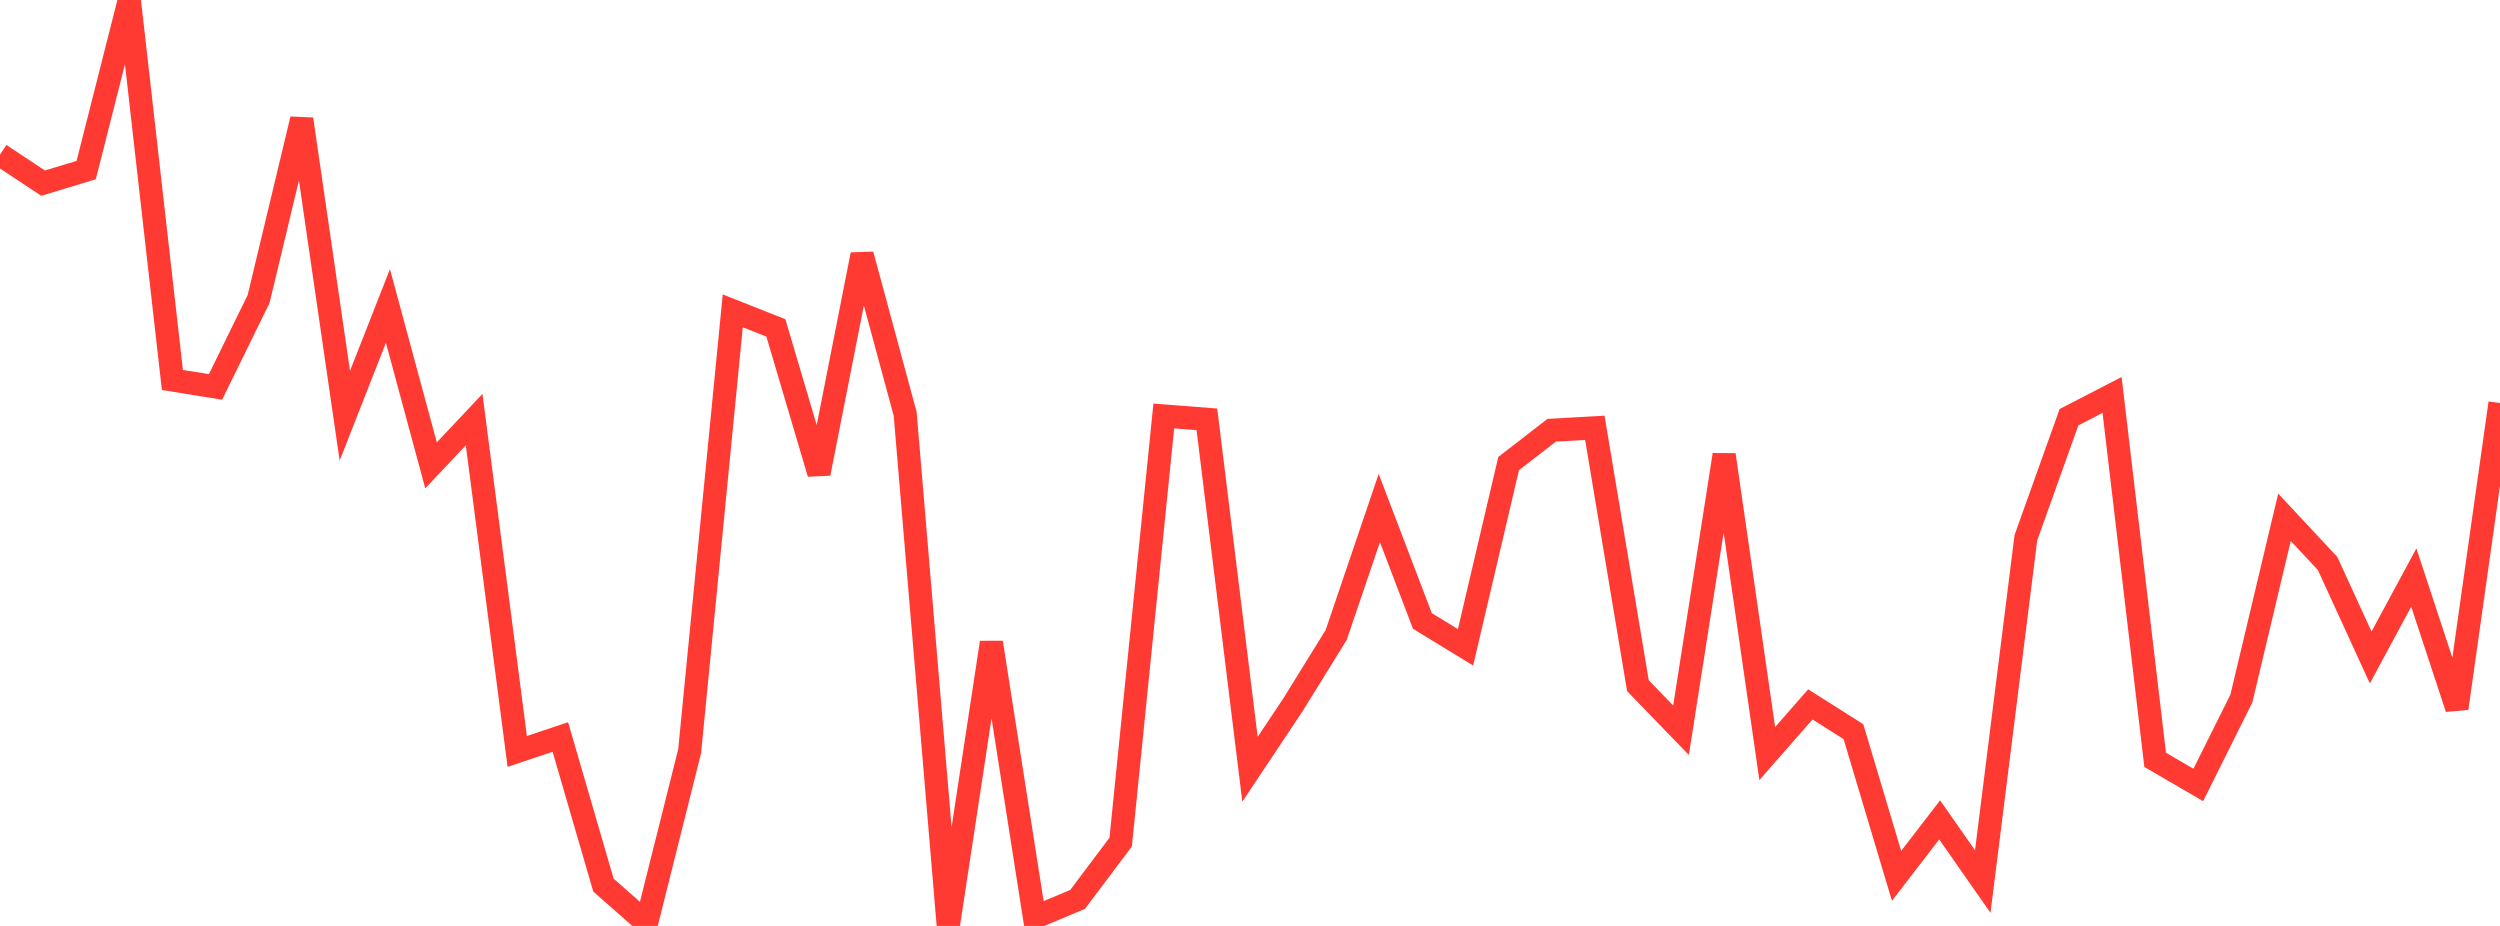 <?xml version="1.0" standalone="no"?>
<!DOCTYPE svg PUBLIC "-//W3C//DTD SVG 1.1//EN" "http://www.w3.org/Graphics/SVG/1.1/DTD/svg11.dtd">

<svg width="135" height="50" viewBox="0 0 135 50" preserveAspectRatio="none" 
  xmlns="http://www.w3.org/2000/svg"
  xmlns:xlink="http://www.w3.org/1999/xlink">


<polyline points="0.0, 8.349 2.328, 9.89 4.655, 9.183 6.983, 0.0 9.31, 20.519 11.638, 20.894 13.966, 16.143 16.293, 6.434 18.621, 22.45 20.948, 16.522 23.276, 25.13 25.603, 22.66 27.931, 40.578 30.259, 39.798 32.586, 47.796 34.914, 49.844 37.241, 40.564 39.569, 16.785 41.897, 17.708 44.224, 25.568 46.552, 13.749 48.879, 22.349 51.207, 50.0 53.534, 34.696 55.862, 49.543 58.19, 48.569 60.517, 45.473 62.845, 22.463 65.172, 22.644 67.5, 41.542 69.828, 38.047 72.155, 34.286 74.483, 27.433 76.81, 33.533 79.138, 34.956 81.466, 25.033 83.793, 23.233 86.121, 23.102 88.448, 37.027 90.776, 39.433 93.103, 24.559 95.431, 40.692 97.759, 38.038 100.086, 39.511 102.414, 47.297 104.741, 44.273 107.069, 47.605 109.397, 29.04 111.724, 22.531 114.052, 21.327 116.379, 41.032 118.707, 42.389 121.034, 37.723 123.362, 27.934 125.69, 30.428 128.017, 35.504 130.345, 31.188 132.672, 38.25 135.0, 21.766" fill="none" stroke="#ff3a33" stroke-width="1.25"/>

</svg>